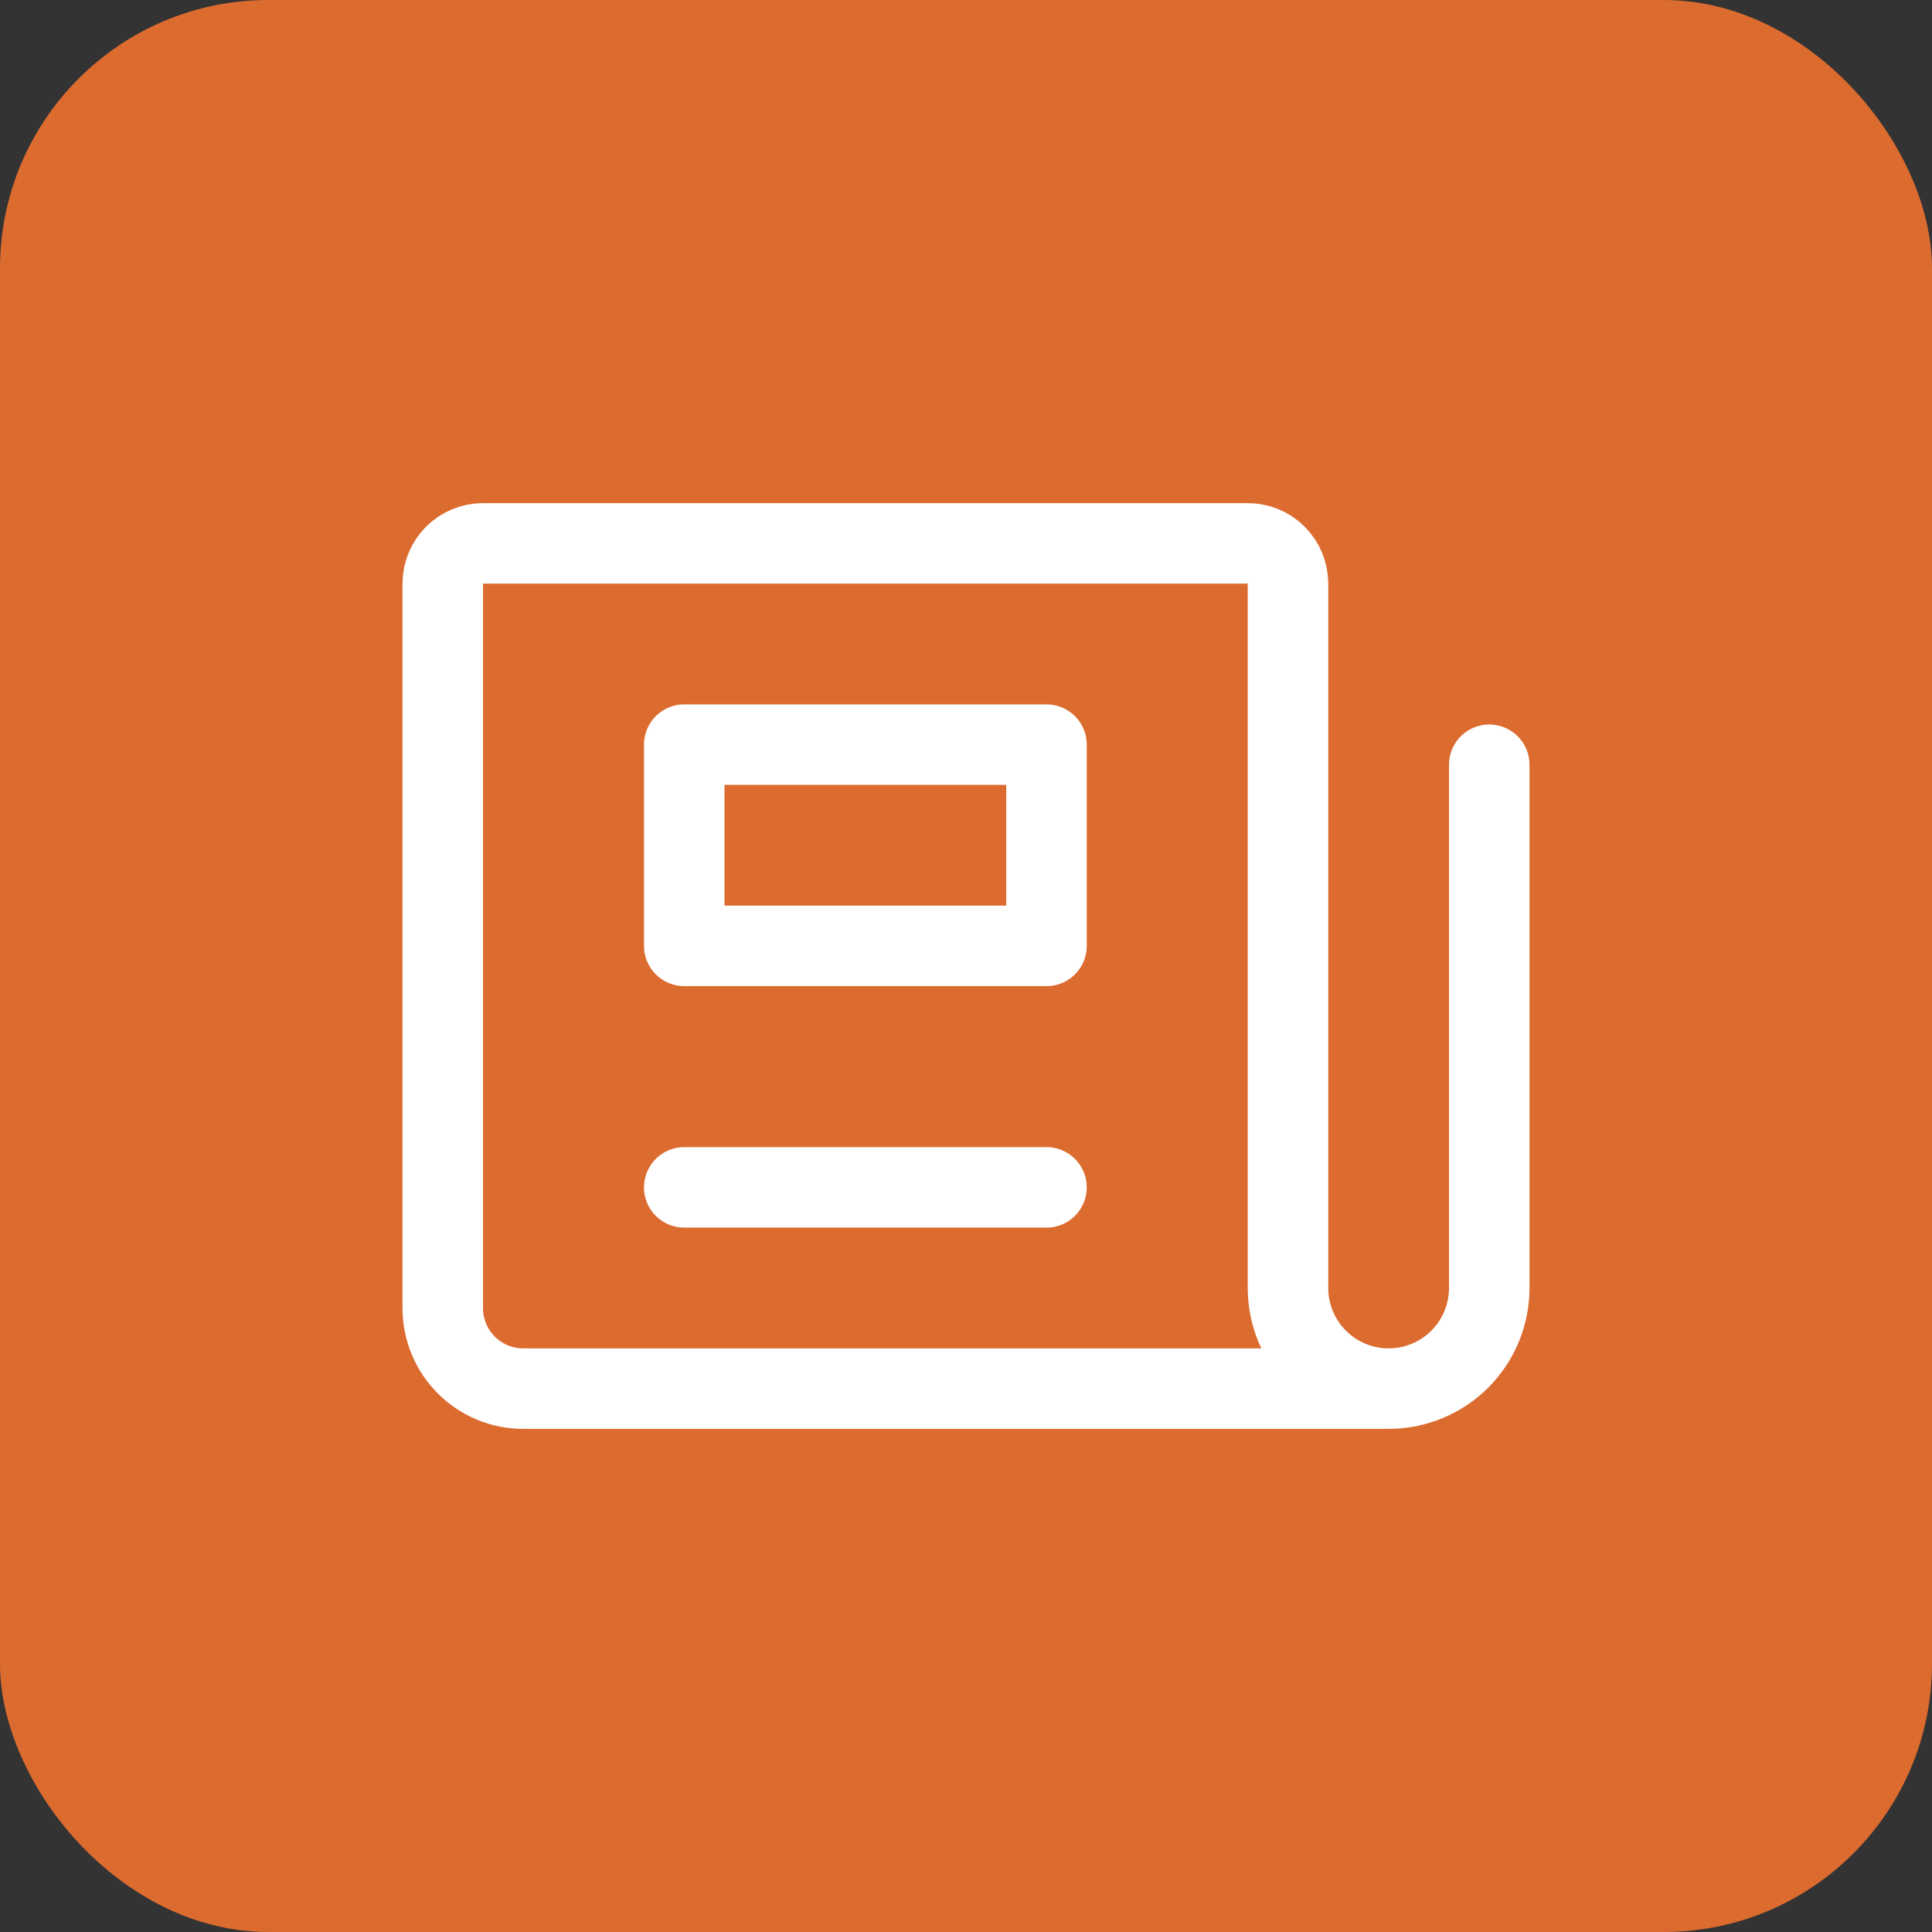 <svg width="72" height="72" viewBox="0 0 72 72" fill="none" xmlns="http://www.w3.org/2000/svg">
<rect x="0" y="0" width="72" height="72" fill="#333333" stroke="none"/>
<rect width="72" height="72" rx="10" fill="#DC6B2F"/>
<path d="M55.5 28.5V48C55.5 48.995 55.105 49.949 54.402 50.652C53.699 51.355 52.745 51.75 51.75 51.75M51.75 51.75C50.755 51.75 49.801 51.355 49.098 50.652C48.395 49.949 48 48.995 48 48V21.75C48 21.352 47.842 20.971 47.561 20.689C47.279 20.408 46.898 20.25 46.5 20.25H18C17.602 20.25 17.221 20.408 16.939 20.689C16.658 20.971 16.5 21.352 16.5 21.75V48.75C16.5 49.546 16.816 50.309 17.379 50.871C17.941 51.434 18.704 51.75 19.5 51.75H51.75Z" stroke="white" stroke-width="3" stroke-linecap="round" stroke-linejoin="round"/>
<path d="M39 27.75H25.5V35.25H39V27.75Z" stroke="white" stroke-width="3" stroke-linecap="round" stroke-linejoin="round"/>
<path d="M25.5 44.25H39" stroke="white" stroke-width="3" stroke-linecap="round" stroke-linejoin="round"/>
</svg>
